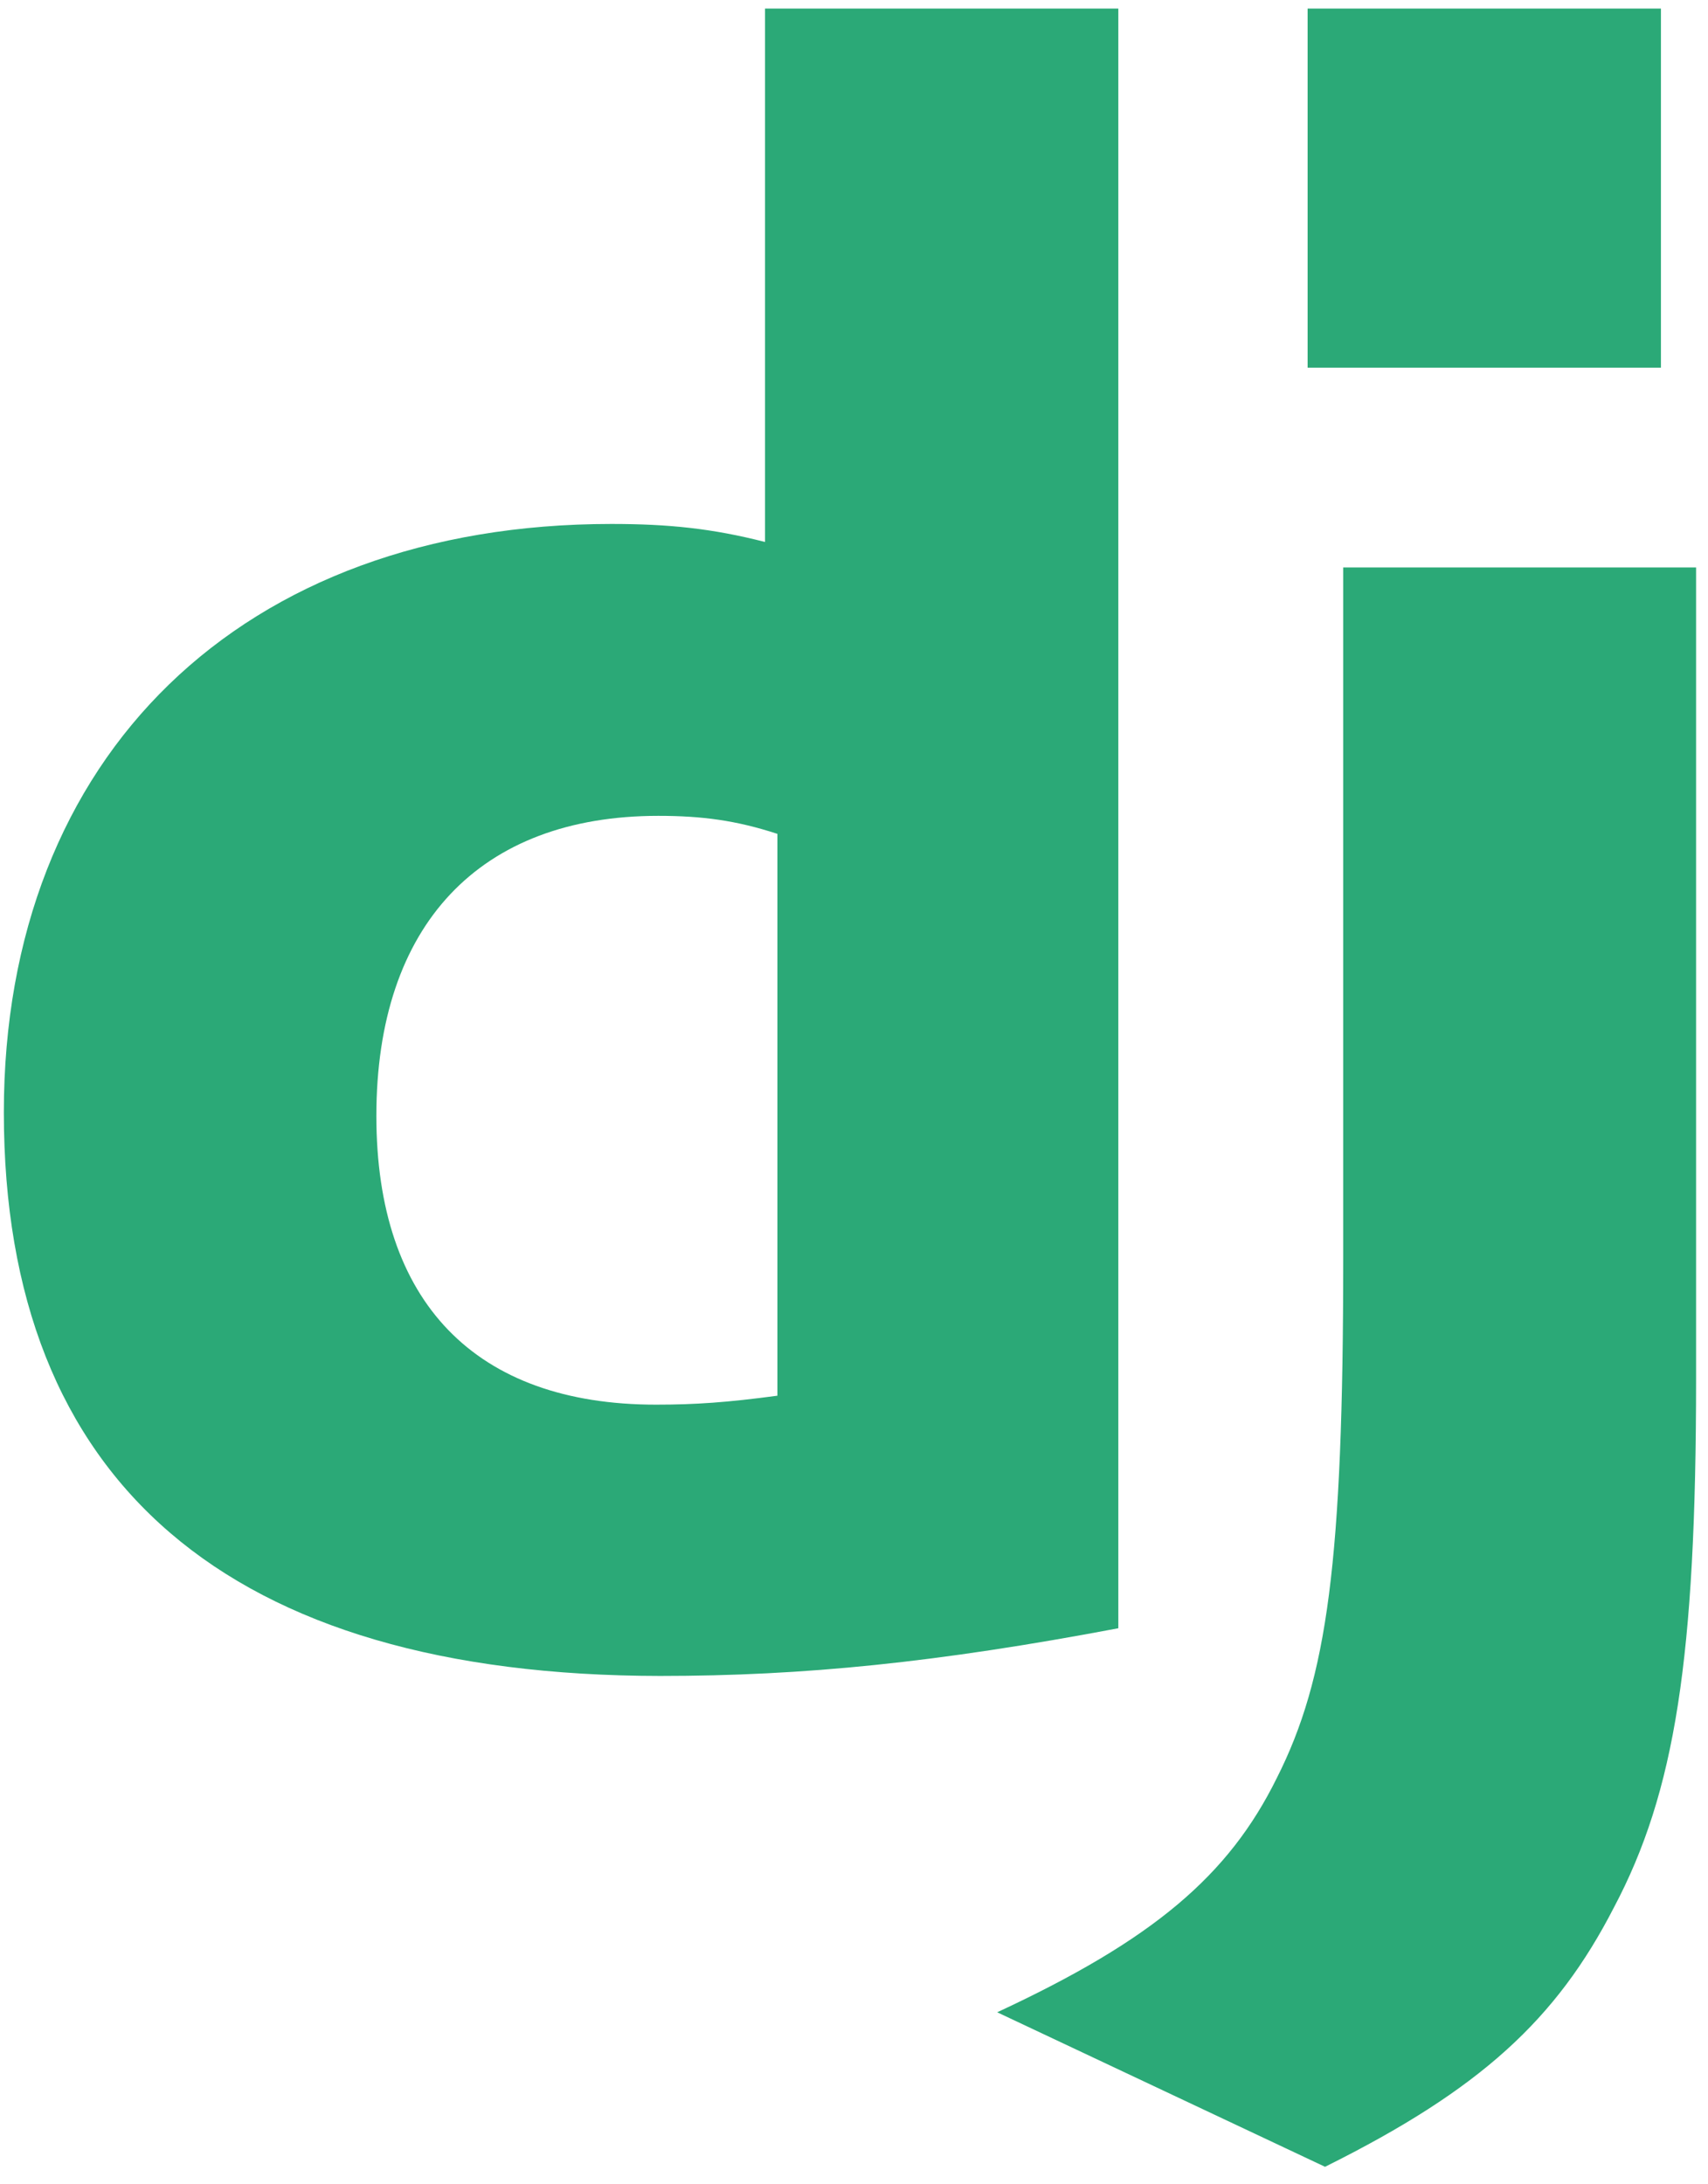 <svg width="79" height="101" viewBox="0 0 79 101" fill="none" xmlns="http://www.w3.org/2000/svg">
<path d="M35.384 0.396H51.726V75.294C43.355 76.877 37.193 77.5 30.526 77.5C10.568 77.479 0.178 68.562 0.178 51.437C0.178 34.938 11.198 24.229 28.276 24.229C30.926 24.229 32.945 24.438 35.384 25.062V0.396ZM35.957 38.56C34.043 37.935 32.466 37.727 30.447 37.727C22.182 37.727 17.408 42.768 17.408 51.603C17.408 60.206 21.972 64.955 30.342 64.955C32.15 64.955 33.623 64.854 35.957 64.541V38.56Z" fill="#2BA977"/>
<path d="M78.449 26.24V63.74C78.449 76.655 77.481 82.865 74.642 88.219C71.992 93.367 68.501 96.613 61.287 100.198L46.123 93.053C53.337 89.7 56.828 86.738 59.058 82.217C61.392 77.594 62.128 72.24 62.128 58.157V26.24H78.449V26.24ZM60.481 0.396H76.823V17H60.481V0.396Z" fill="#2BA977"/>
</svg>
